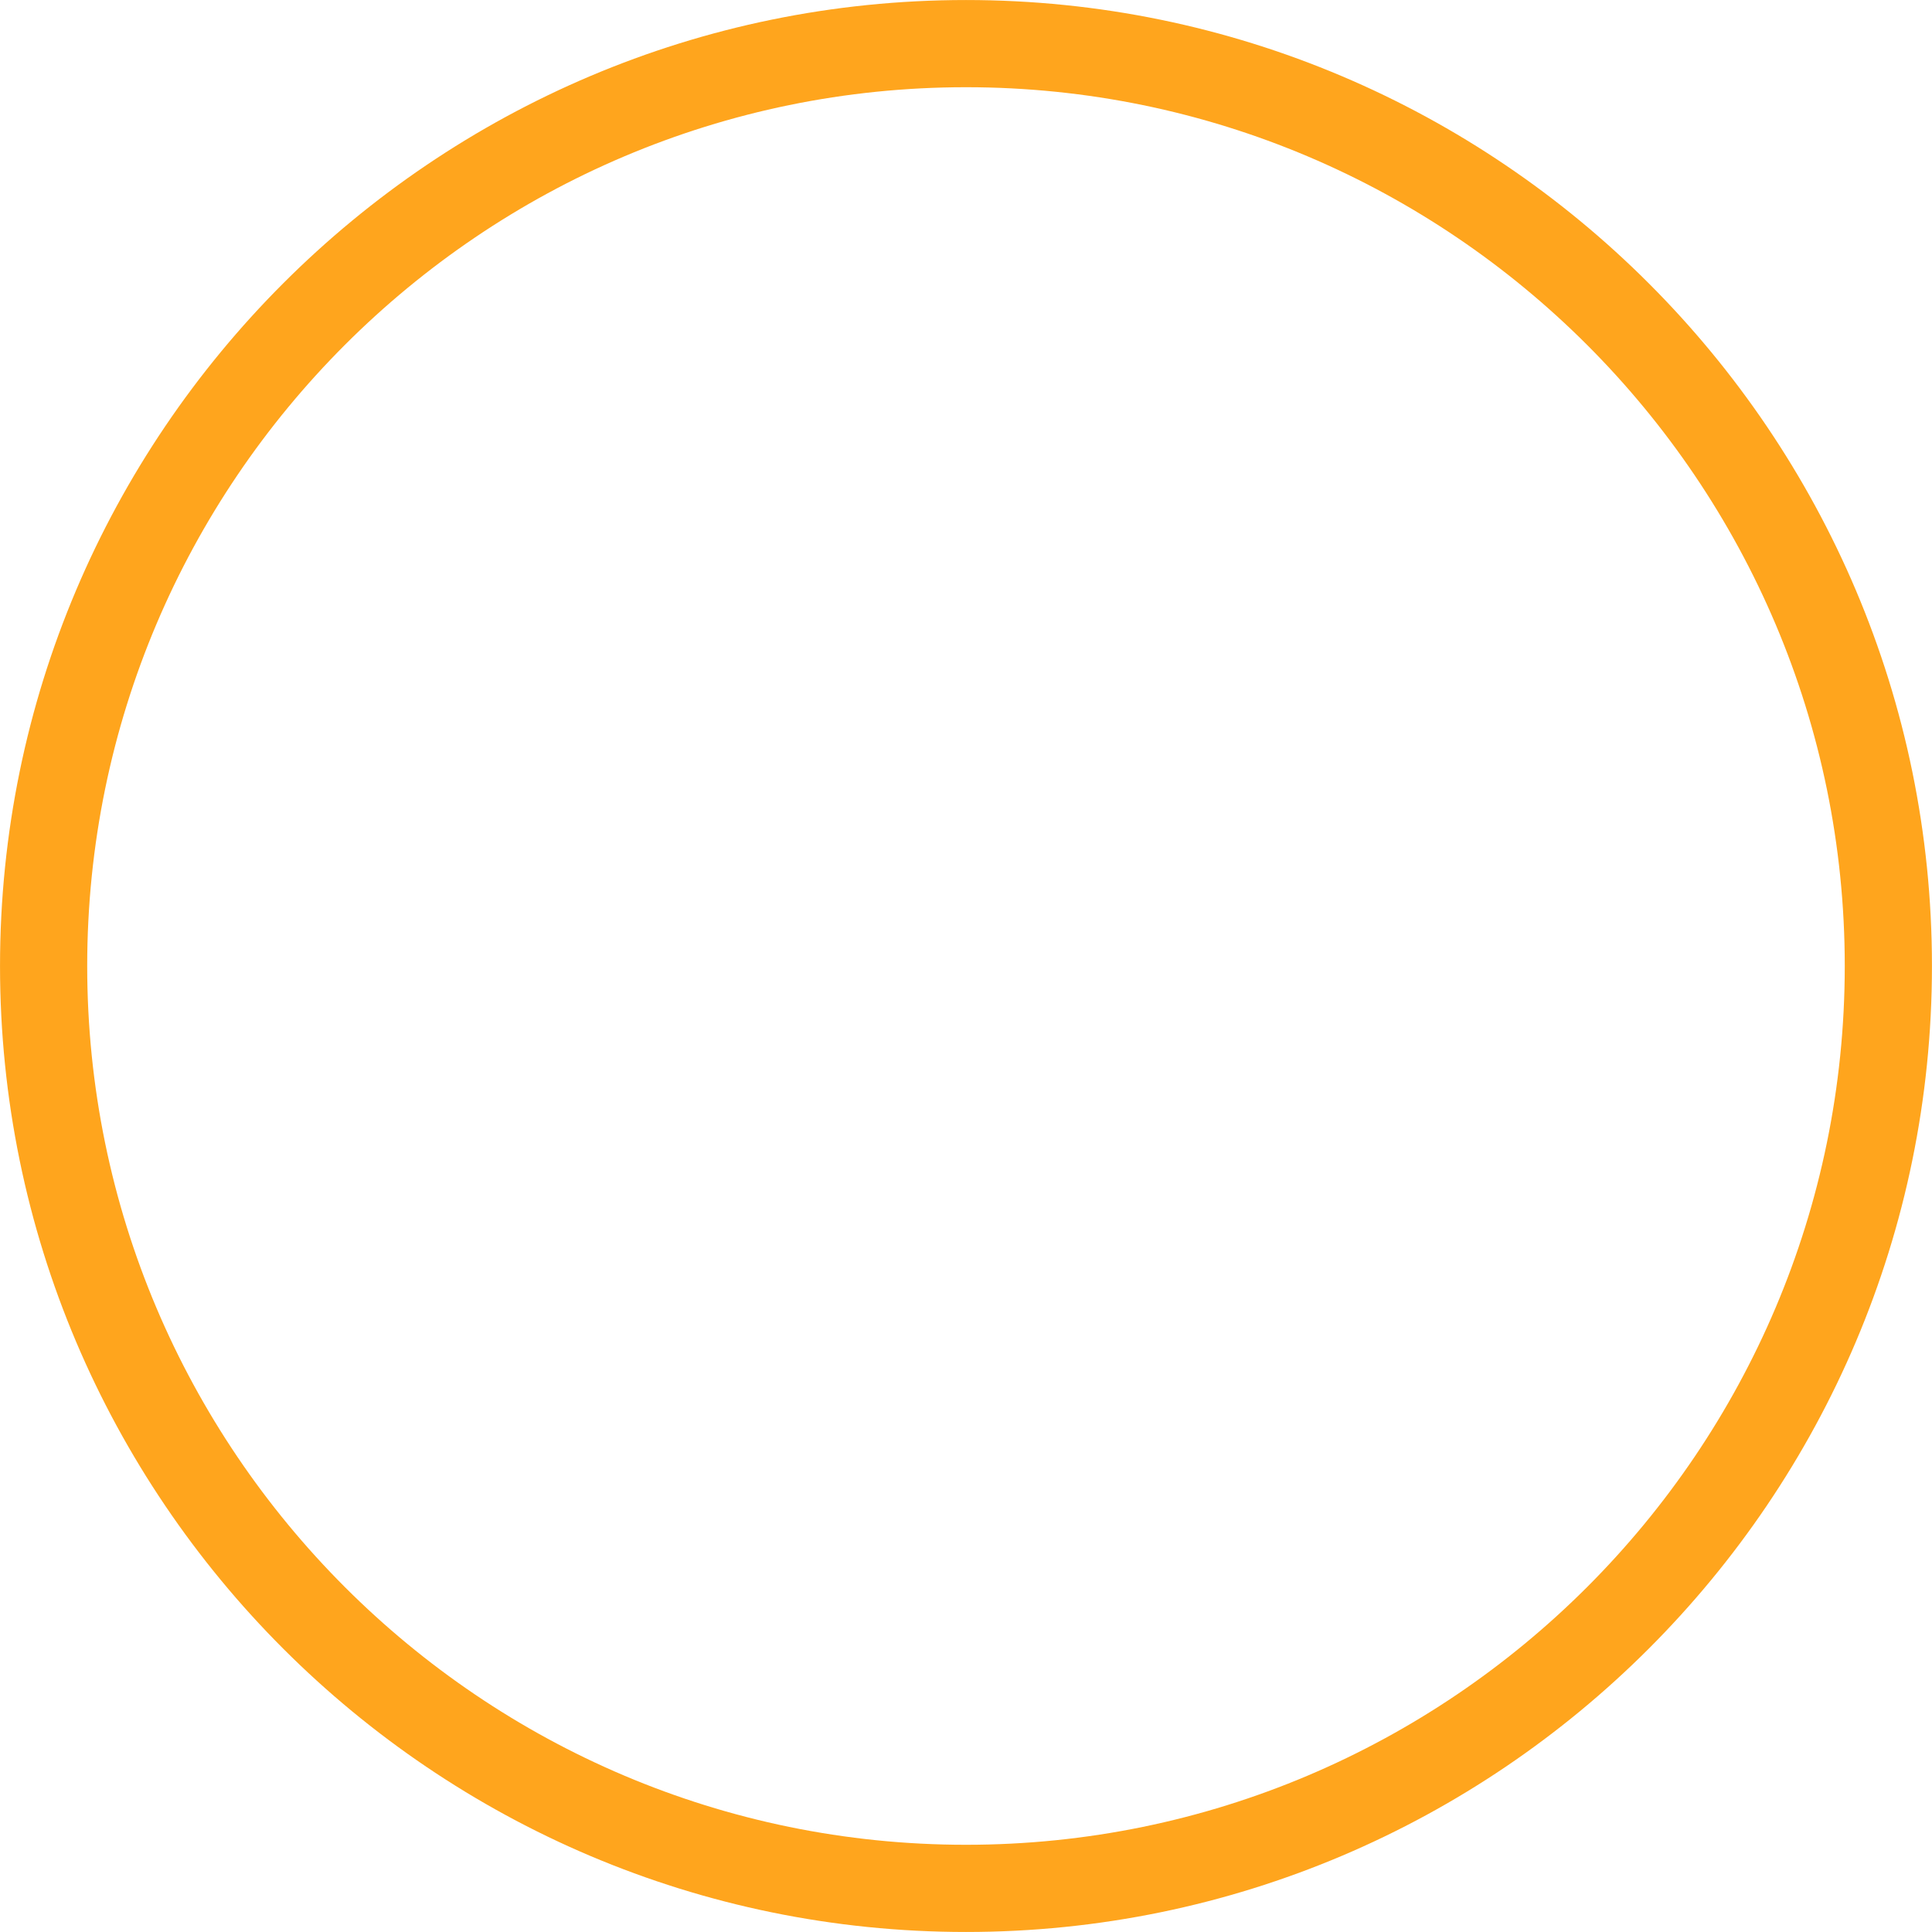 <?xml version="1.0" encoding="UTF-8" standalone="no"?><svg xmlns="http://www.w3.org/2000/svg" xmlns:xlink="http://www.w3.org/1999/xlink" fill="#000000" height="800.7" preserveAspectRatio="xMidYMid meet" version="1" viewBox="103.3 91.9 800.7 800.7" width="800.7" zoomAndPan="magnify"><g id="change1_1"><path d="M 503.645 128.047 C 302.82 128.047 139.441 291.422 139.441 492.246 C 139.441 693.07 302.82 856.453 503.645 856.453 C 704.465 856.453 867.844 693.07 867.844 492.246 C 867.844 291.422 704.465 128.047 503.645 128.047 Z M 503.645 892.59 C 282.898 892.59 103.309 712.996 103.309 492.246 C 103.309 271.5 282.898 91.91 503.645 91.91 C 724.391 91.91 903.98 271.5 903.98 492.246 C 903.98 712.996 724.391 892.59 503.645 892.59" fill="#ffa51d"/></g></svg>